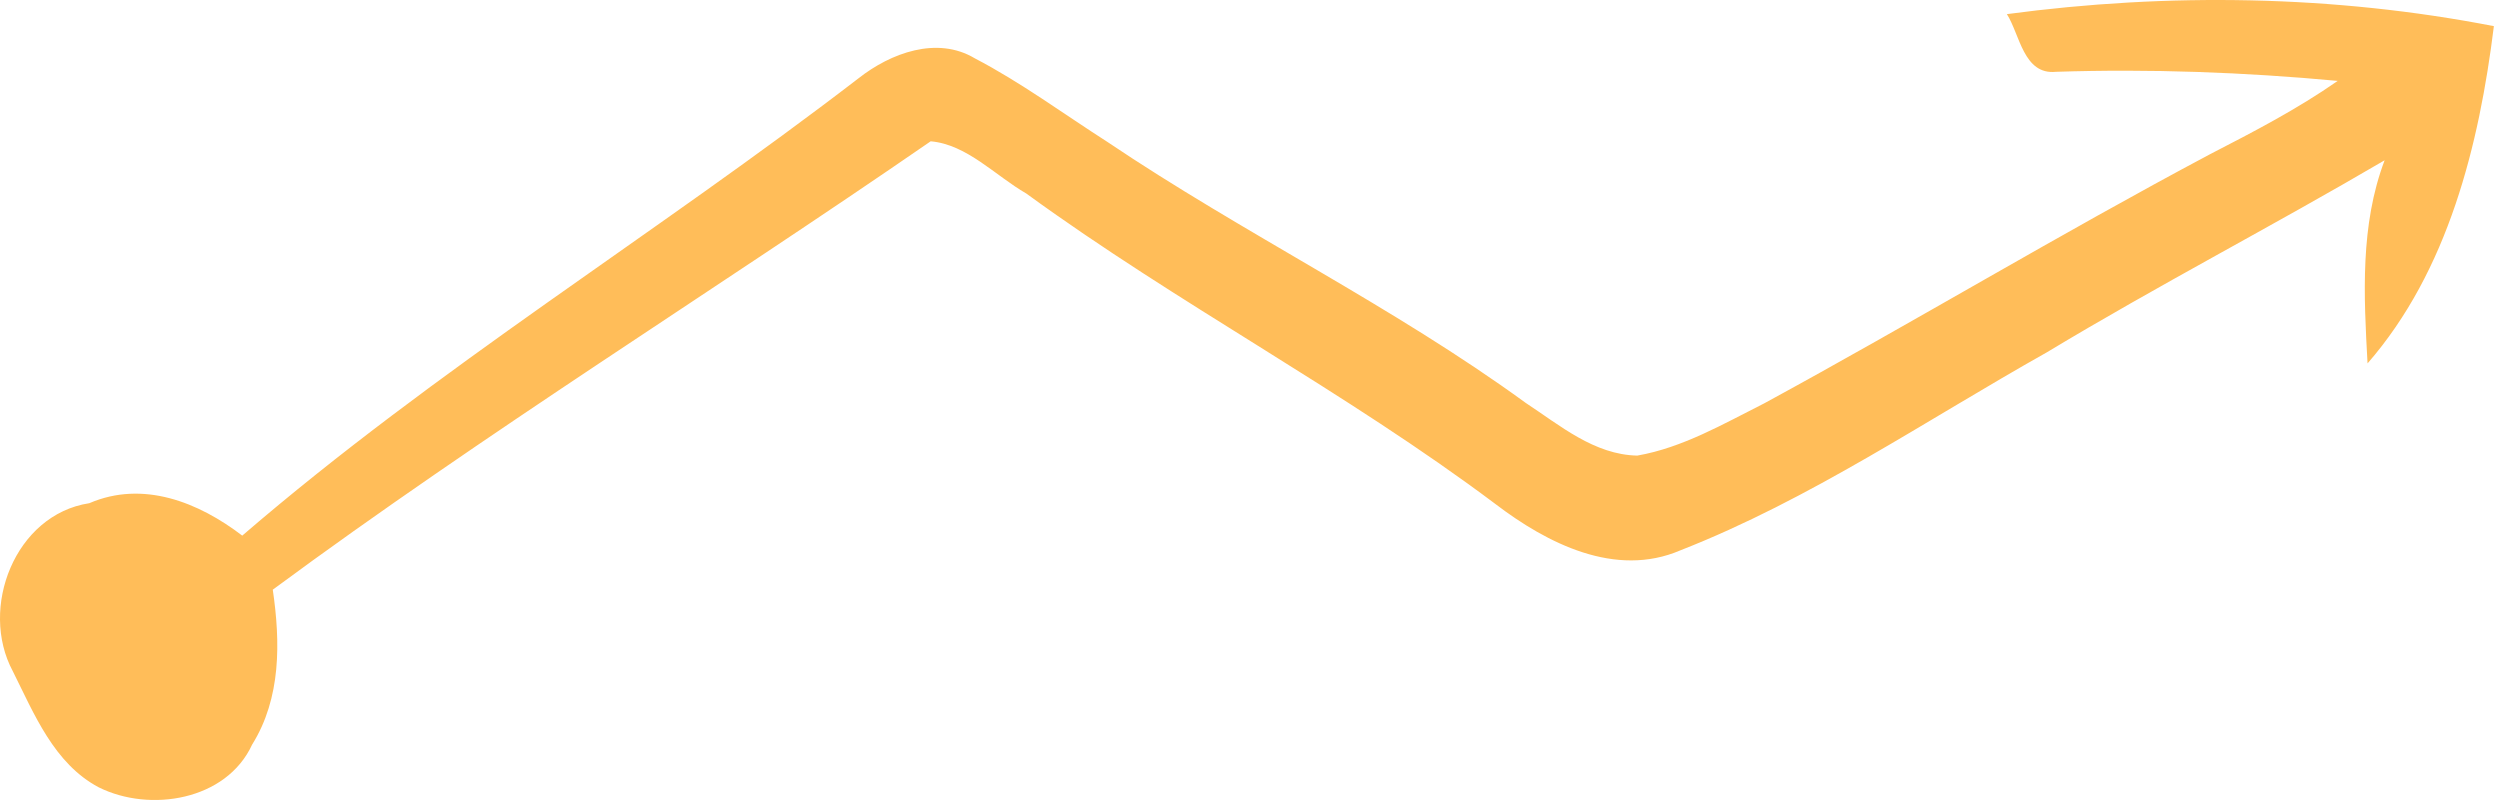 <?xml version="1.0" encoding="utf-8"?>
<svg xmlns="http://www.w3.org/2000/svg" fill="none" height="100%" overflow="visible" preserveAspectRatio="none" style="display: block;" viewBox="0 0 100 32" width="100%">
<path d="M80.275 0.565C86.733 -0.298 93.349 -0.199 99.755 1.046C99.165 5.803 97.926 10.832 94.702 14.536C94.551 11.81 94.402 9.009 95.385 6.411C90.917 9.033 86.315 11.416 81.877 14.091C77.038 16.811 72.403 19.982 67.217 22.013C64.619 23.131 61.886 21.735 59.826 20.167C53.812 15.654 47.122 12.164 41.052 7.741C39.807 7.023 38.678 5.779 37.227 5.652C28.494 11.676 19.454 17.279 10.911 23.587C11.218 25.682 11.248 27.922 10.084 29.786C9.054 32.02 5.998 32.512 3.949 31.493C2.161 30.544 1.368 28.559 0.511 26.846C-0.842 24.323 0.598 20.585 3.572 20.128C5.725 19.202 7.941 20.088 9.69 21.425C17.462 14.729 26.236 9.364 34.35 3.125C35.624 2.125 37.481 1.429 38.992 2.333C40.844 3.299 42.527 4.544 44.287 5.671C49.744 9.347 55.699 12.234 61.03 16.117C62.396 17.014 63.767 18.188 65.491 18.224C67.308 17.906 68.934 16.957 70.567 16.135C76.551 12.882 82.39 9.363 88.41 6.164C90.151 5.267 91.9 4.359 93.508 3.236C89.763 2.888 85.995 2.75 82.24 2.872C80.939 3.007 80.794 1.376 80.275 0.565Z" fill="#FFBD59" id="Vector"/>
</svg>